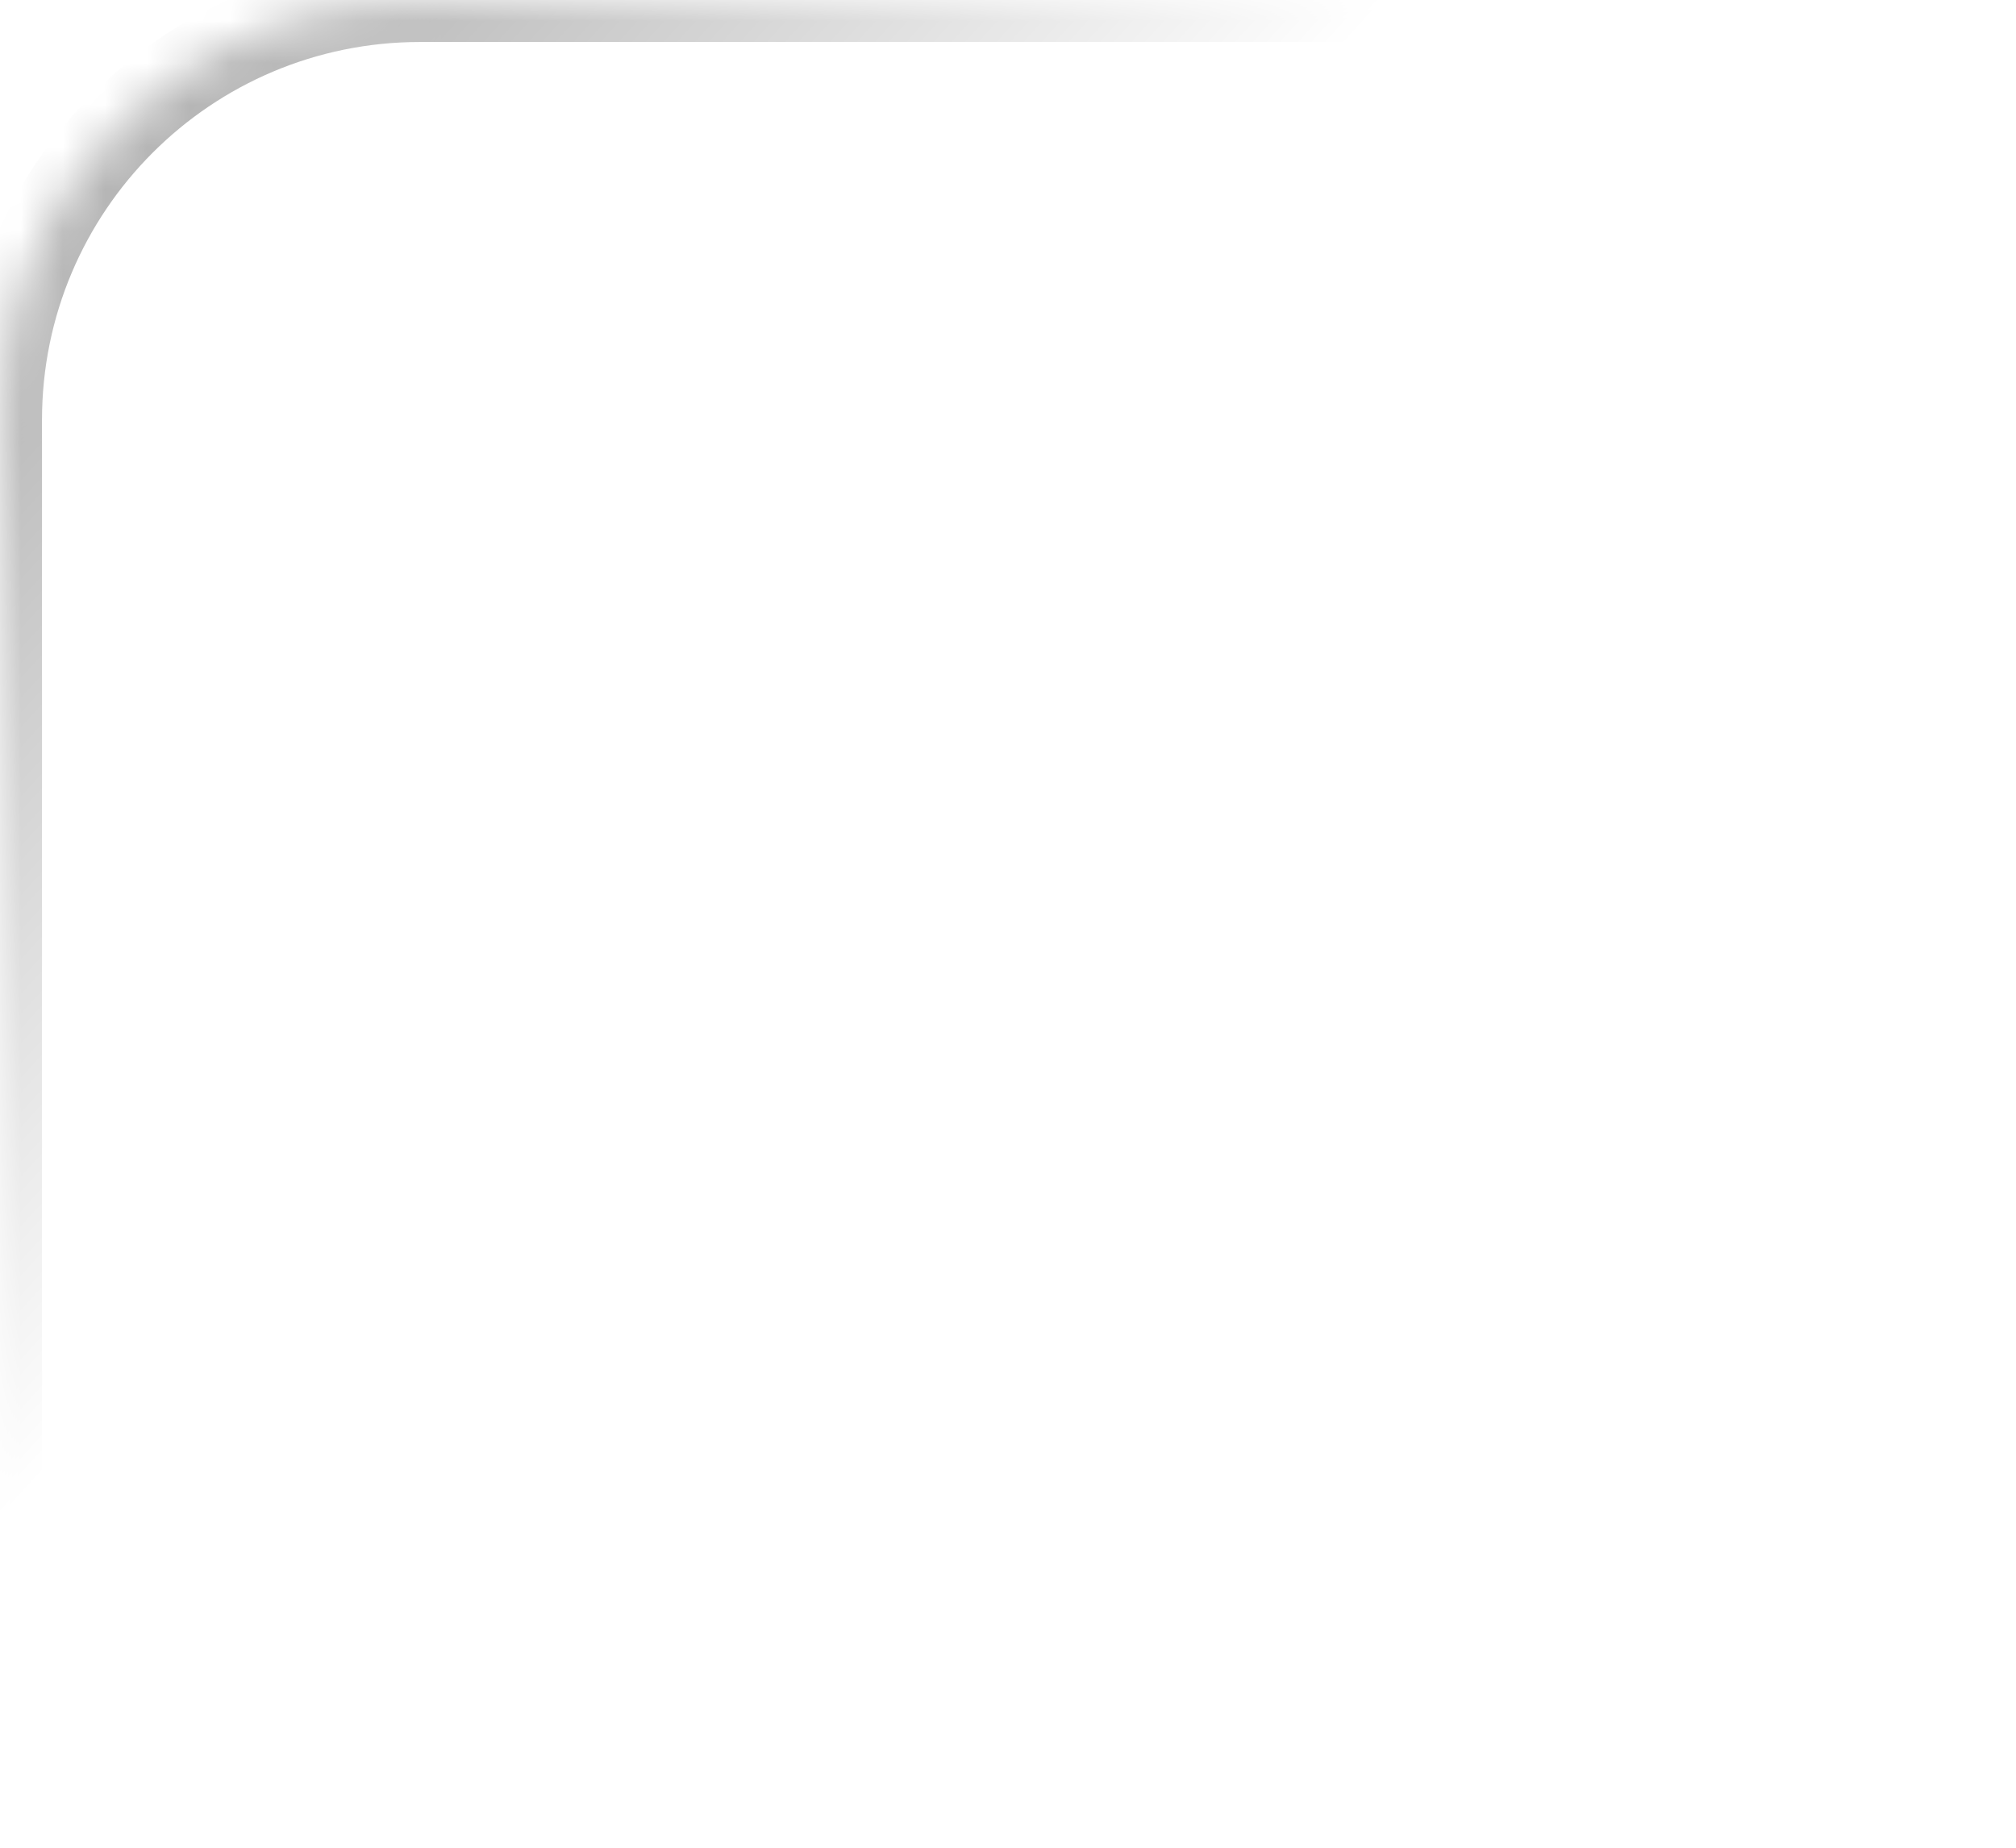 <svg width="48" height="44" viewBox="0 0 48 44" fill="none" xmlns="http://www.w3.org/2000/svg">
<g opacity="0.3">
<mask id="path-1-inside-1_4965_79" fill="white">
<path d="M0 10C0 4.477 4.477 0 10 0H48V44H0V10Z"/>
</mask>
<path d="M-1 10C-1 3.925 3.925 -1 10 -1H48V1H10C5.029 1 1 5.029 1 10H-1ZM48 44H0H48ZM-1 44V10C-1 3.925 3.925 -1 10 -1V1C5.029 1 1 5.029 1 10V44H-1ZM48 0V44V0Z" fill="url(#paint0_linear_4965_79)" mask="url(#path-1-inside-1_4965_79)"/>
</g>
<defs>
<linearGradient id="paint0_linear_4965_79" x1="1.636" y1="4.5" x2="44.641" y2="43.687" gradientUnits="userSpaceOnUse">
<stop/>
<stop offset="0.347" stop-opacity="0"/>
</linearGradient>
</defs>
</svg>
